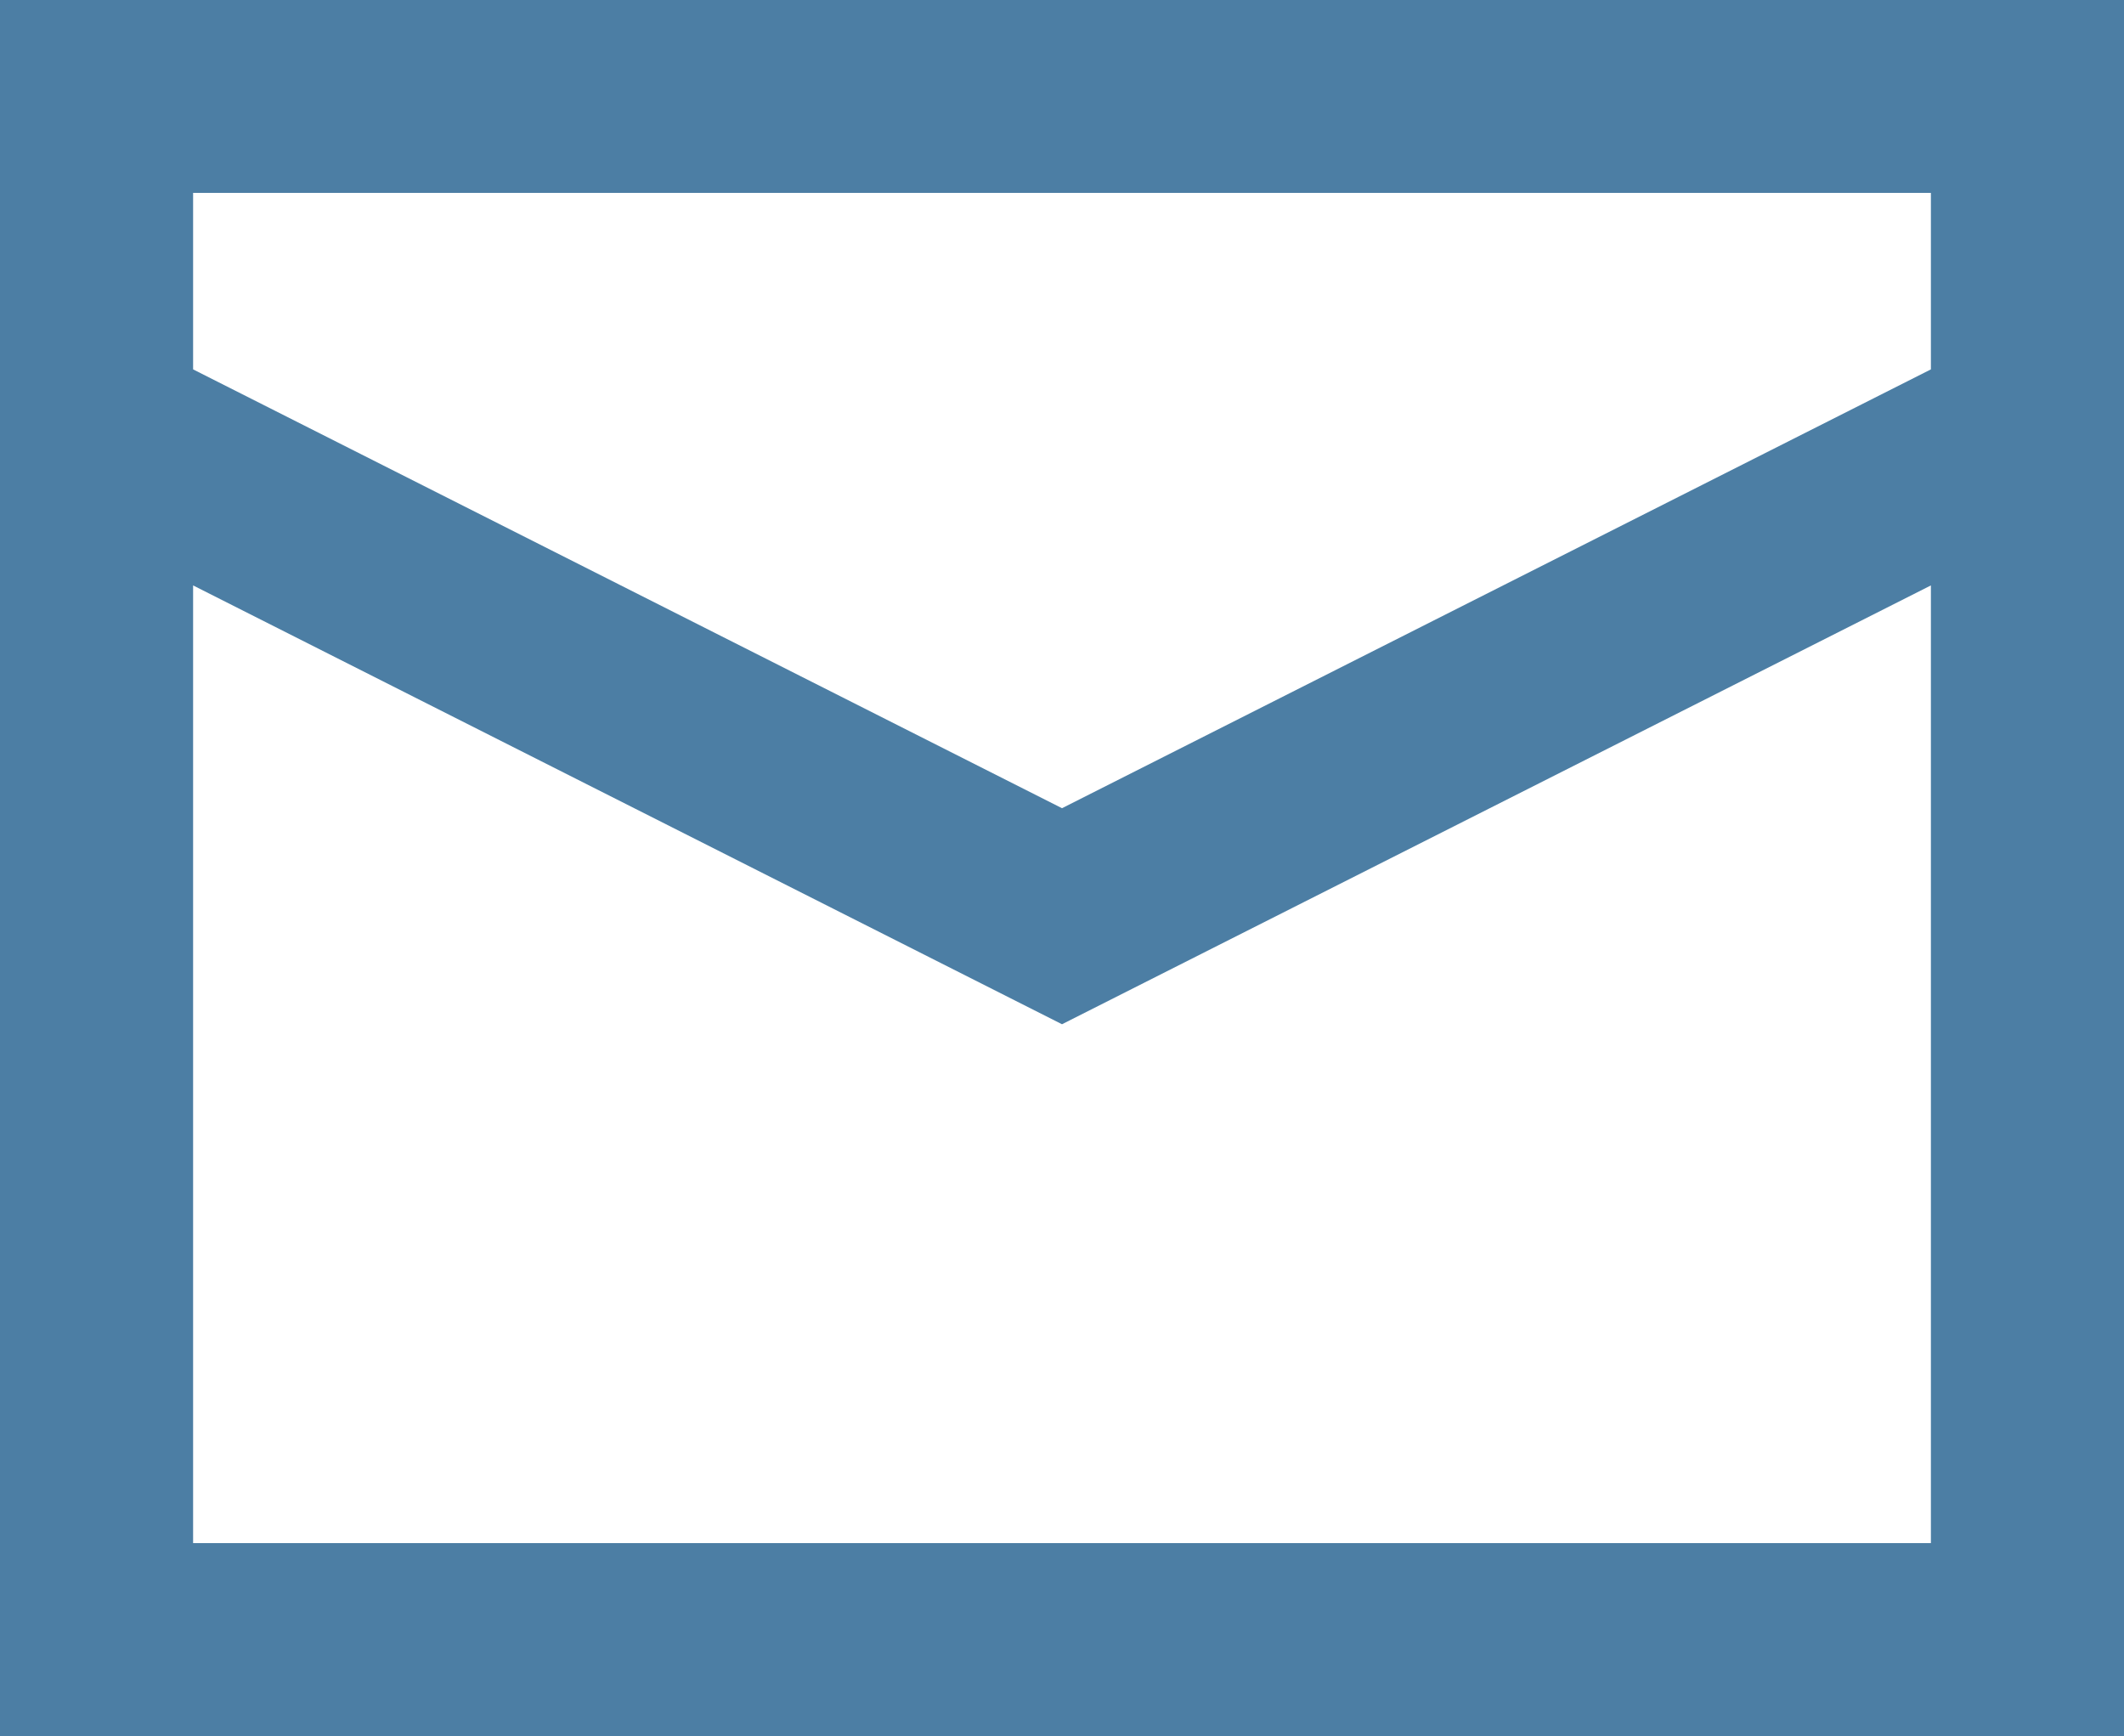 <svg width="93" height="76" viewBox="0 0 93 76" fill="none" xmlns="http://www.w3.org/2000/svg">
<path d="M0 0H93V76H0V0ZM8.455 8.444V16.171L46.5 35.382L84.545 16.171V8.444H8.455ZM84.545 25.629L46.5 44.84L8.455 25.629V67.556H84.545V25.629Z" fill="#4C7EA4"/>
</svg>
